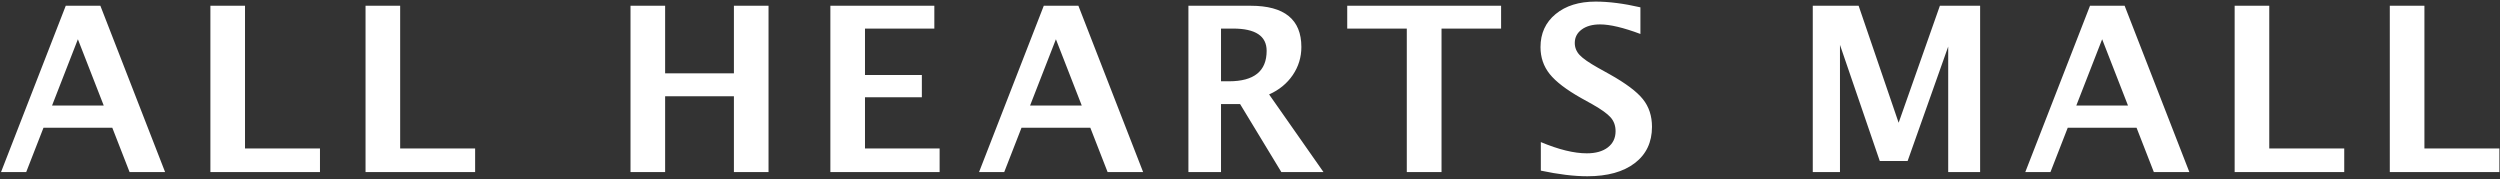 <svg 
 xmlns="http://www.w3.org/2000/svg"
 xmlns:xlink="http://www.w3.org/1999/xlink"
 width="391px" height="28px">
<rect width="100%" height="100%" fill="#333333" stroke="none"/>
<path fill-rule="evenodd"  fill="rgb(255, 255, 255)"
 d="M373.765,26.916 L373.765,0.900 L379.179,0.900 L379.179,23.224 L390.904,23.224 L390.904,26.916 L373.765,26.916 ZM349.499,0.900 L354.913,0.900 L354.913,23.224 L366.638,23.224 L366.638,26.916 L349.499,26.916 L349.499,0.900 ZM334.155,19.973 L323.397,19.973 L320.690,26.916 L316.753,26.916 L326.878,0.900 L332.292,0.900 L342.417,26.916 L336.862,26.916 L334.155,19.973 ZM328.776,6.139 L324.733,16.510 L332.819,16.510 L328.776,6.139 ZM304.699,7.281 L298.353,25.176 L293.994,25.176 L287.771,7.017 L287.771,26.916 L283.517,26.916 L283.517,0.900 L290.689,0.900 L296.947,19.199 L303.398,0.900 L309.691,0.900 L309.691,26.916 L304.699,26.916 L304.699,7.281 ZM248.264,27.566 C246.178,27.566 243.752,27.273 240.986,26.687 L240.986,22.223 C243.787,23.395 246.183,23.980 248.176,23.980 C249.570,23.980 250.669,23.670 251.472,23.049 C252.274,22.428 252.676,21.584 252.676,20.517 C252.676,19.674 252.424,18.962 251.920,18.382 C251.416,17.802 250.461,17.113 249.055,16.316 L247.314,15.349 C244.982,14.037 243.336,12.780 242.375,11.579 C241.414,10.378 240.934,8.975 240.934,7.369 C240.934,5.224 241.722,3.502 243.298,2.201 C244.874,0.900 246.957,0.250 249.547,0.250 C251.621,0.250 253.959,0.549 256.561,1.146 L256.561,5.312 C253.900,4.316 251.797,3.818 250.250,3.818 C249.055,3.818 248.097,4.085 247.376,4.618 C246.655,5.151 246.295,5.852 246.295,6.719 C246.295,7.434 246.547,8.061 247.051,8.599 C247.555,9.139 248.504,9.801 249.898,10.586 L251.762,11.623 C254.269,13.029 255.998,14.324 256.947,15.508 C257.896,16.691 258.371,18.133 258.371,19.832 C258.371,22.246 257.475,24.139 255.682,25.510 C253.889,26.881 251.416,27.566 248.264,27.566 ZM225.455,26.916 L220.023,26.916 L220.023,4.469 L210.707,4.469 L210.707,0.900 L234.771,0.900 L234.771,4.469 L225.455,4.469 L225.455,26.916 ZM200.405,26.916 L193.954,16.281 L190.966,16.281 L190.966,26.916 L185.868,26.916 L185.868,0.900 L195.607,0.900 C200.892,0.900 203.534,3.051 203.534,7.351 C203.534,8.957 203.086,10.419 202.190,11.737 C201.293,13.056 200.060,14.066 198.489,14.769 L206.997,26.916 L200.405,26.916 ZM192.847,4.469 L190.966,4.469 L190.966,12.713 L192.214,12.713 C196.140,12.713 198.103,11.125 198.103,7.949 C198.103,5.629 196.351,4.469 192.847,4.469 ZM170.524,19.973 L159.766,19.973 L157.059,26.916 L153.122,26.916 L163.247,0.900 L168.661,0.900 L178.786,26.916 L173.231,26.916 L170.524,19.973 ZM165.145,6.139 L161.102,16.510 L169.188,16.510 L165.145,6.139 ZM129.870,0.900 L146.130,0.900 L146.130,4.469 L135.284,4.469 L135.284,11.728 L144.178,11.728 L144.178,15.209 L135.284,15.209 L135.284,23.224 L146.956,23.224 L146.956,26.916 L129.870,26.916 L129.870,0.900 ZM114.784,15.051 L104.026,15.051 L104.026,26.916 L98.612,26.916 L98.612,0.900 L104.026,0.900 L104.026,11.465 L114.784,11.465 L114.784,0.900 L120.198,0.900 L120.198,26.916 L114.784,26.916 L114.784,15.051 ZM57.171,0.900 L62.585,0.900 L62.585,23.224 L74.310,23.224 L74.310,26.916 L57.171,26.916 L57.171,0.900 ZM32.906,0.900 L38.320,0.900 L38.320,23.224 L50.044,23.224 L50.044,26.916 L32.906,26.916 L32.906,0.900 ZM17.561,19.973 L6.804,19.973 L4.096,26.916 L0.159,26.916 L10.284,0.900 L15.698,0.900 L25.823,26.916 L20.268,26.916 L17.561,19.973 ZM12.182,6.139 L8.139,16.510 L16.225,16.510 L12.182,6.139 Z"/>
</svg>
